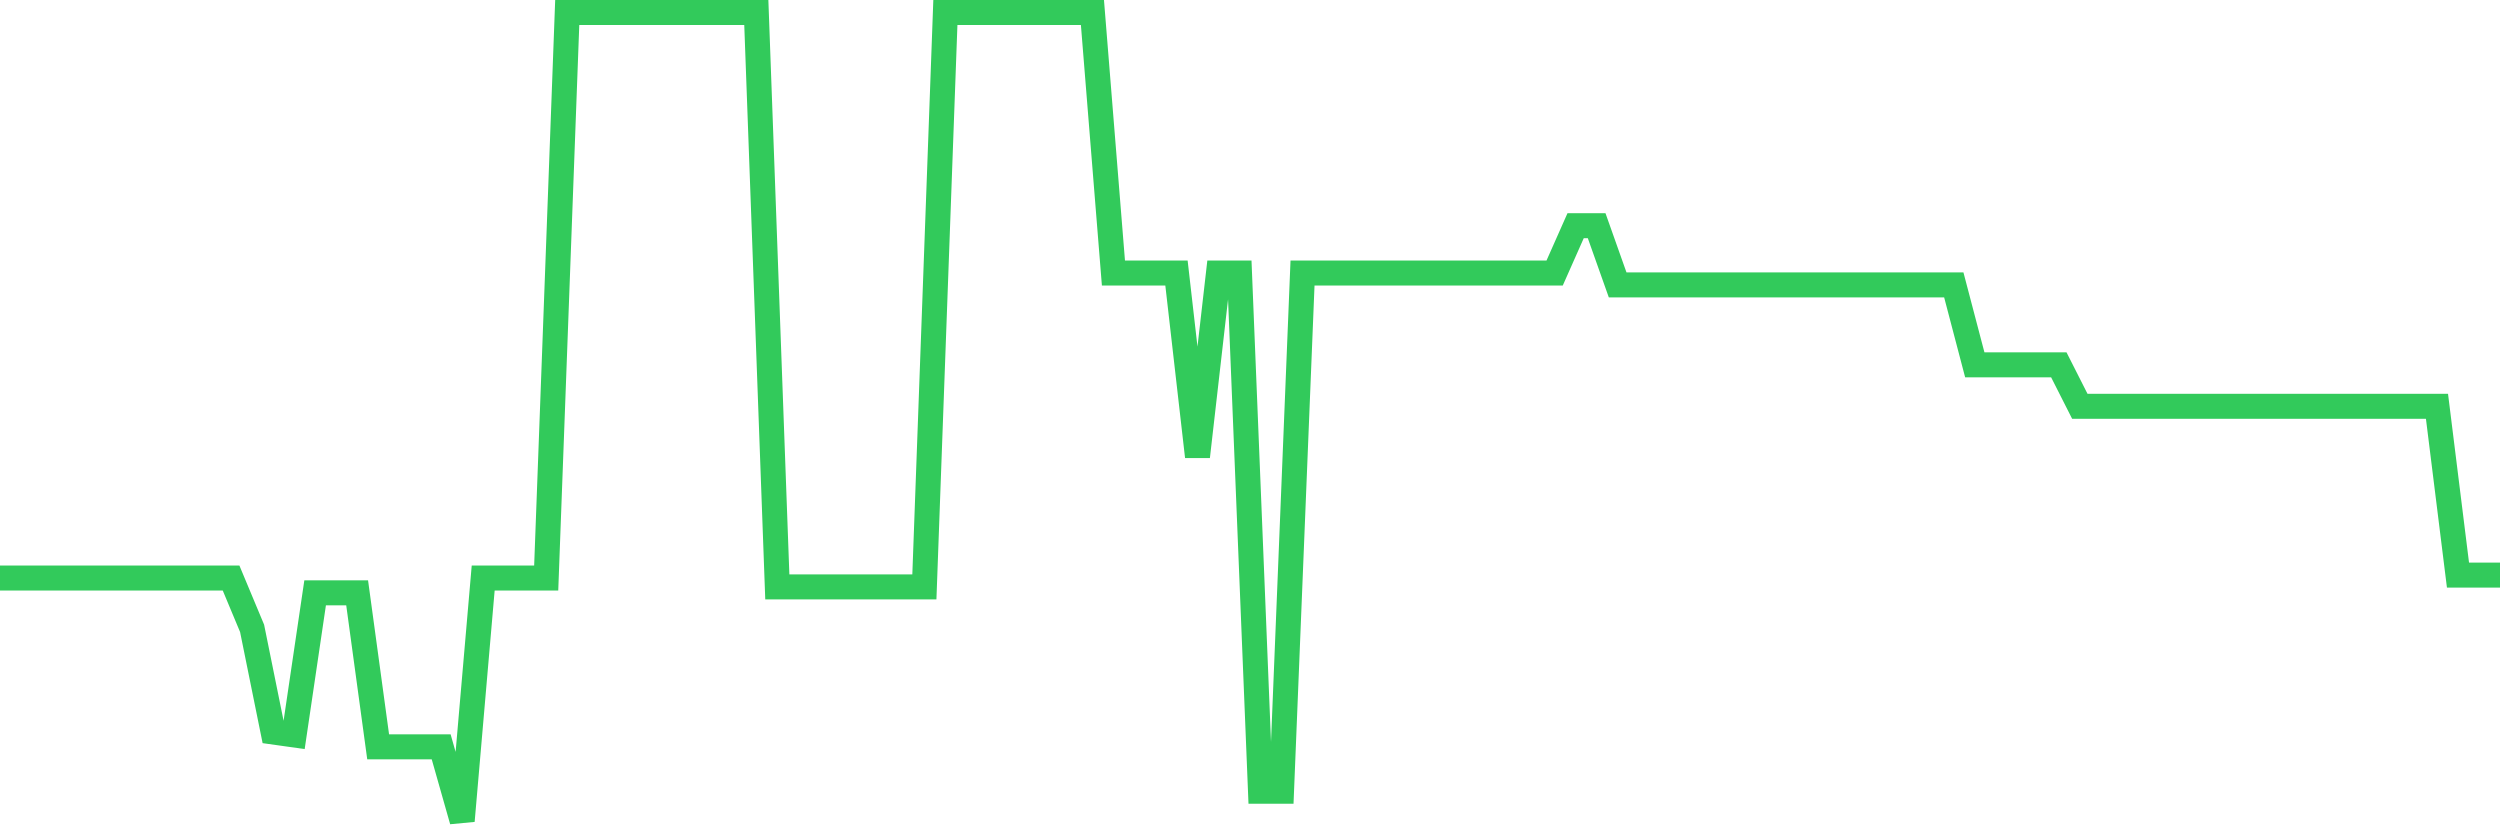<svg
  xmlns="http://www.w3.org/2000/svg"
  xmlns:xlink="http://www.w3.org/1999/xlink"
  width="120"
  height="40"
  viewBox="0 0 120 40"
  preserveAspectRatio="none"
>
  <polyline
    points="0,27.746 1.008,27.746 2.017,27.746 3.025,27.746 4.034,27.746 5.042,27.746 6.05,27.746 7.059,27.746 8.067,27.746 9.076,27.746 10.084,27.746 11.092,27.746 12.101,30.162 13.109,35.136 14.118,35.278 15.126,28.456 16.134,28.456 17.143,28.456 18.151,35.847 19.16,35.847 20.168,35.847 21.176,35.847 22.185,39.4 23.193,27.746 24.202,27.746 25.21,27.746 26.218,27.746 27.227,0.6 28.235,0.6 29.244,0.6 30.252,0.6 31.261,0.6 32.269,0.6 33.277,0.6 34.286,0.6 35.294,0.6 36.303,0.6 37.311,28.172 38.319,28.172 39.328,28.172 40.336,28.172 41.345,28.172 42.353,28.172 43.361,28.172 44.37,28.172 45.378,0.6 46.387,0.6 47.395,0.6 48.403,0.6 49.412,0.6 50.42,0.6 51.429,0.6 52.437,0.6 53.445,13.107 54.454,13.107 55.462,13.107 56.471,13.107 57.479,21.919 58.487,13.107 59.496,13.107 60.504,37.979 61.513,37.979 62.521,13.107 63.529,13.107 64.538,13.107 65.546,13.107 66.555,13.107 67.563,13.107 68.571,13.107 69.58,13.107 70.588,13.107 71.597,13.107 72.605,13.107 73.613,13.107 74.622,13.107 75.63,10.833 76.639,10.833 77.647,13.675 78.655,13.675 79.664,13.675 80.672,13.675 81.681,13.675 82.689,13.675 83.697,13.675 84.706,13.675 85.714,13.675 86.723,13.675 87.731,13.675 88.739,13.675 89.748,13.675 90.756,13.675 91.765,13.675 92.773,13.675 93.782,13.675 94.79,17.513 95.798,17.513 96.807,17.513 97.815,17.513 98.824,17.513 99.832,19.503 100.84,19.503 101.849,19.503 102.857,19.503 103.866,19.503 104.874,19.503 105.882,19.503 106.891,19.503 107.899,19.503 108.908,19.503 109.916,19.503 110.924,19.503 111.933,19.503 112.941,19.503 113.95,19.503 114.958,19.503 115.966,19.503 116.975,19.503 117.983,27.604 118.992,27.604 120,27.604"
    fill="none"
    stroke="#32ca5b"
    stroke-width="1.2"
  >
  </polyline>
</svg>